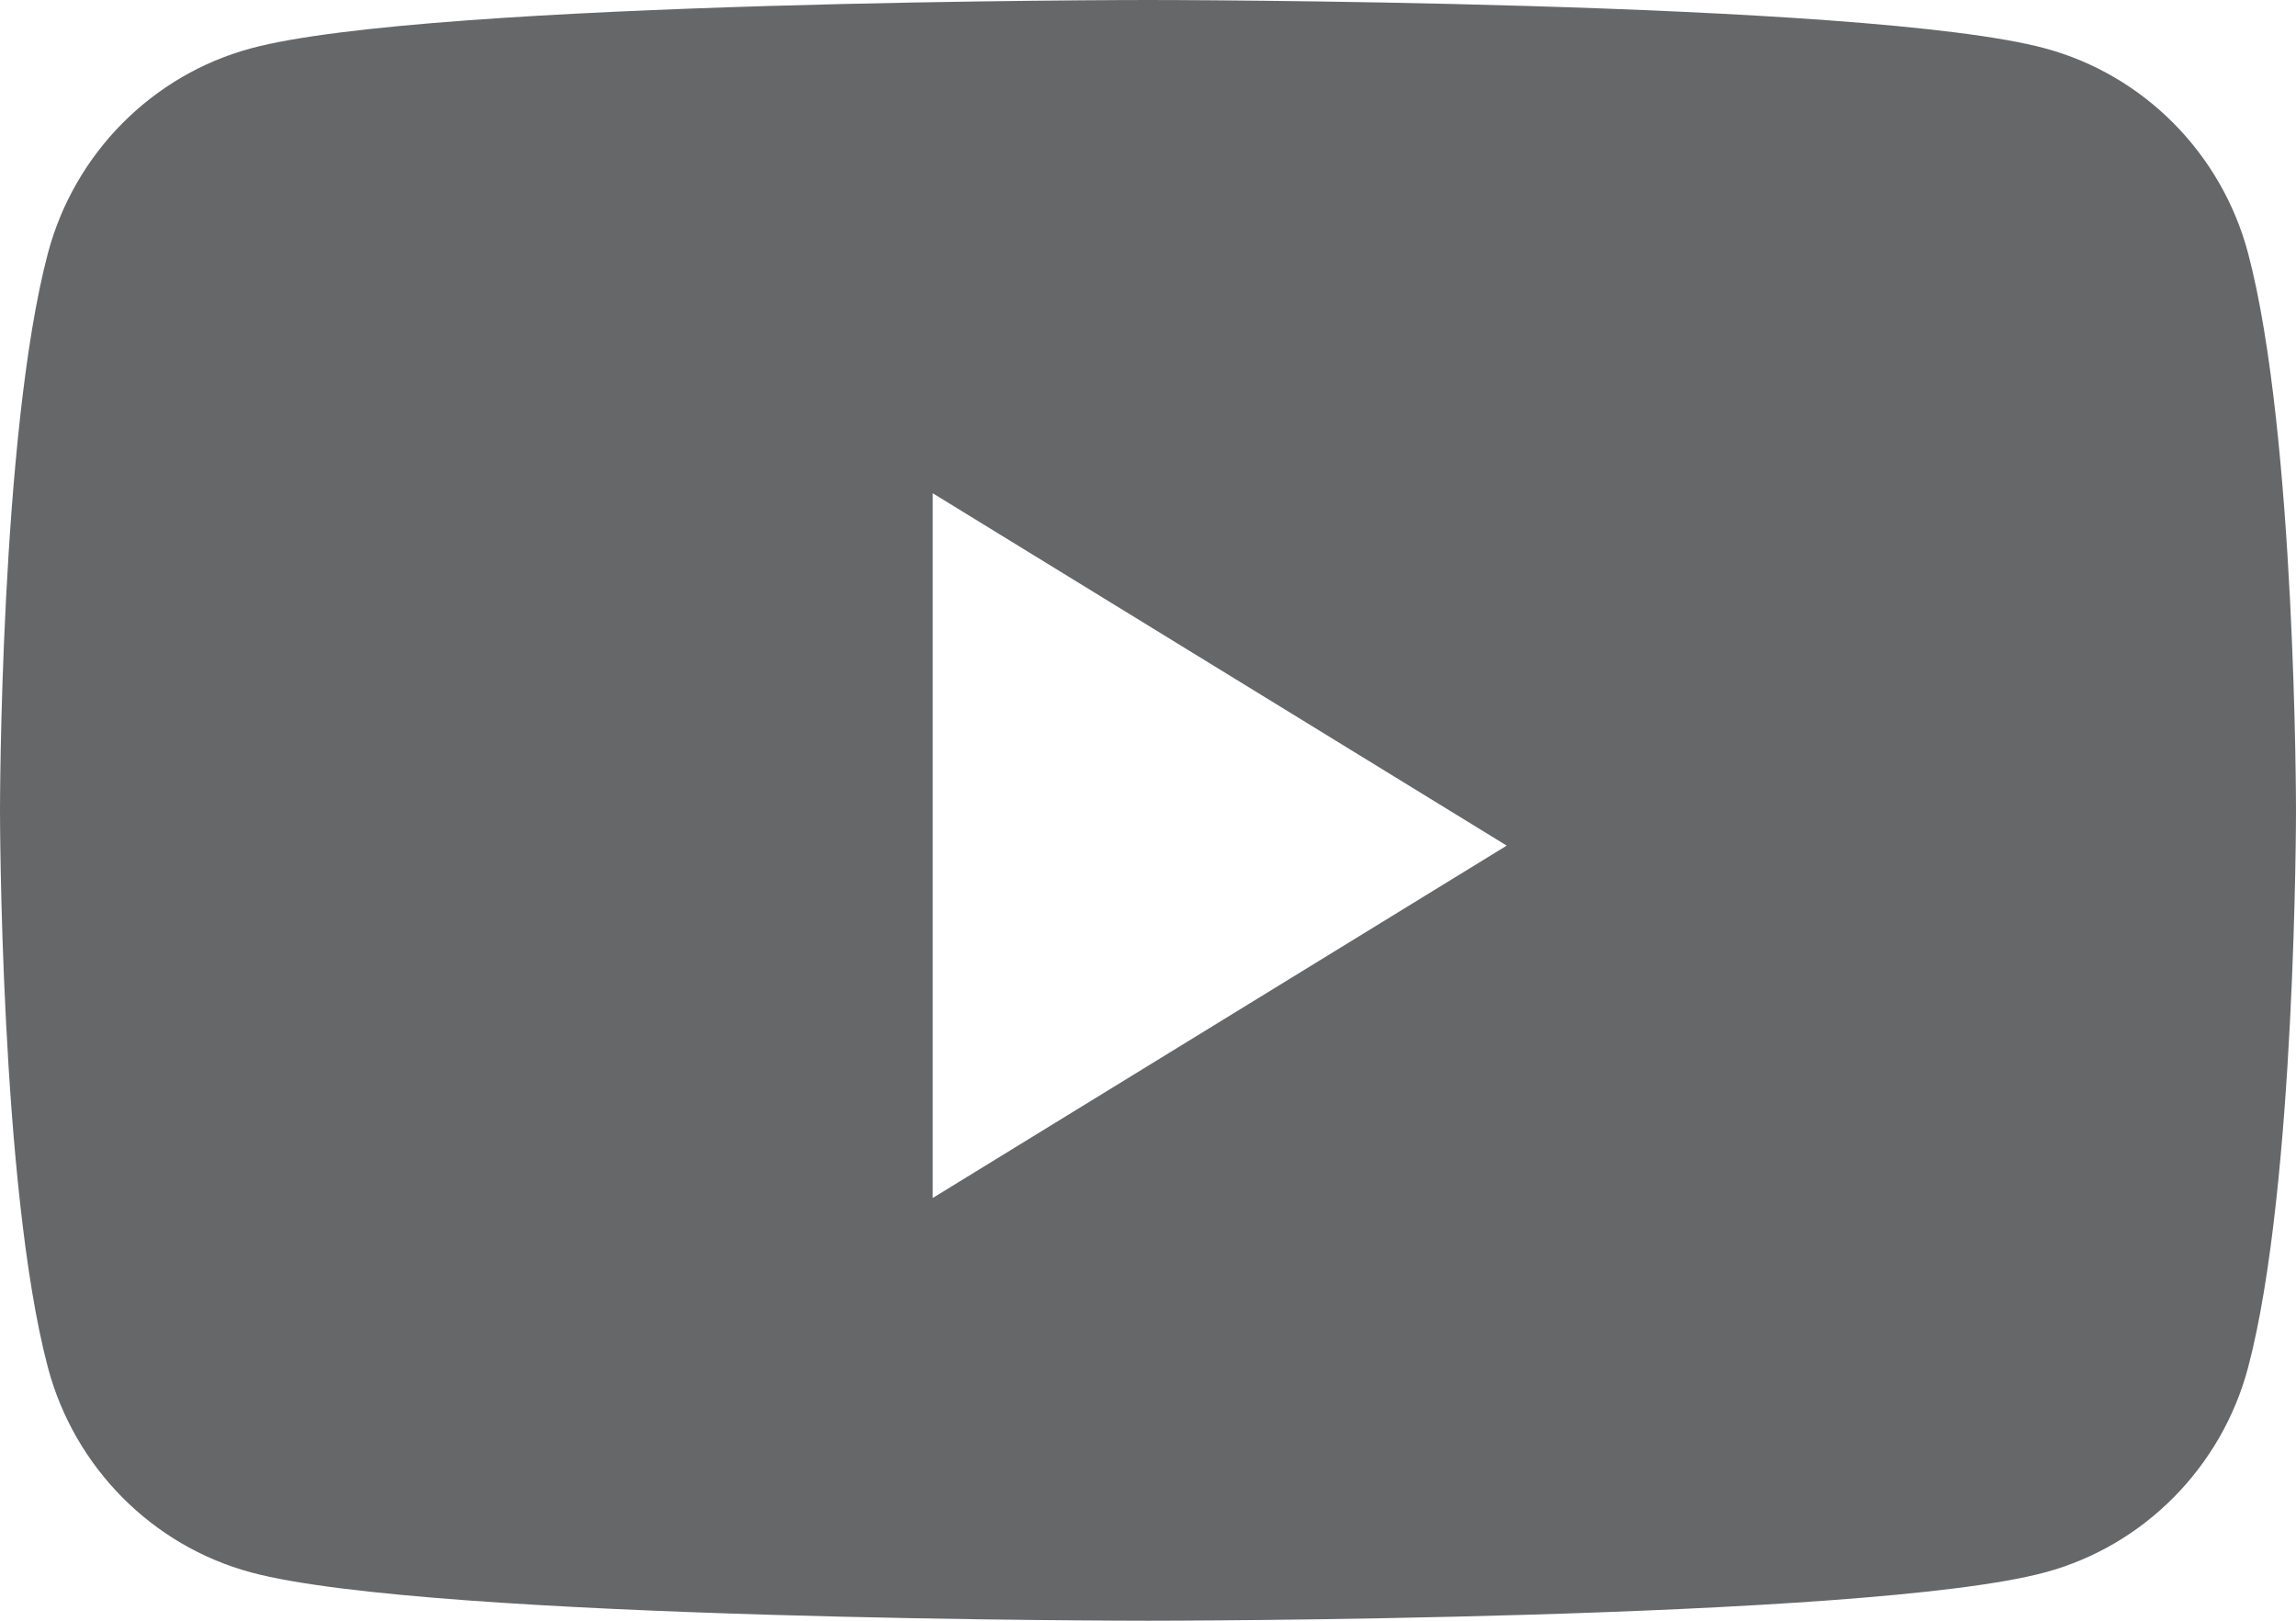 <svg width="17" height="12" viewBox="0 0 17 12" fill="none" xmlns="http://www.w3.org/2000/svg">
<path fill-rule="evenodd" clip-rule="evenodd" d="M15.142 0.358C15.873 0.555 16.449 1.136 16.645 1.874C17 3.211 17 6 17 6C17 6 17 8.789 16.645 10.126C16.449 10.864 15.873 11.445 15.142 11.642C13.816 12 8.5 12 8.5 12C8.5 12 3.184 12 1.858 11.642C1.127 11.445 0.551 10.864 0.355 10.126C0 8.789 0 6 0 6C0 6 0 3.211 0.355 1.874C0.551 1.136 1.127 0.555 1.858 0.358C3.184 0 8.5 0 8.5 0C8.5 0 13.816 0 15.142 0.358ZM6.906 3.652V8.87L11.156 6.261L6.906 3.652Z" fill="#666769"/>
</svg>
